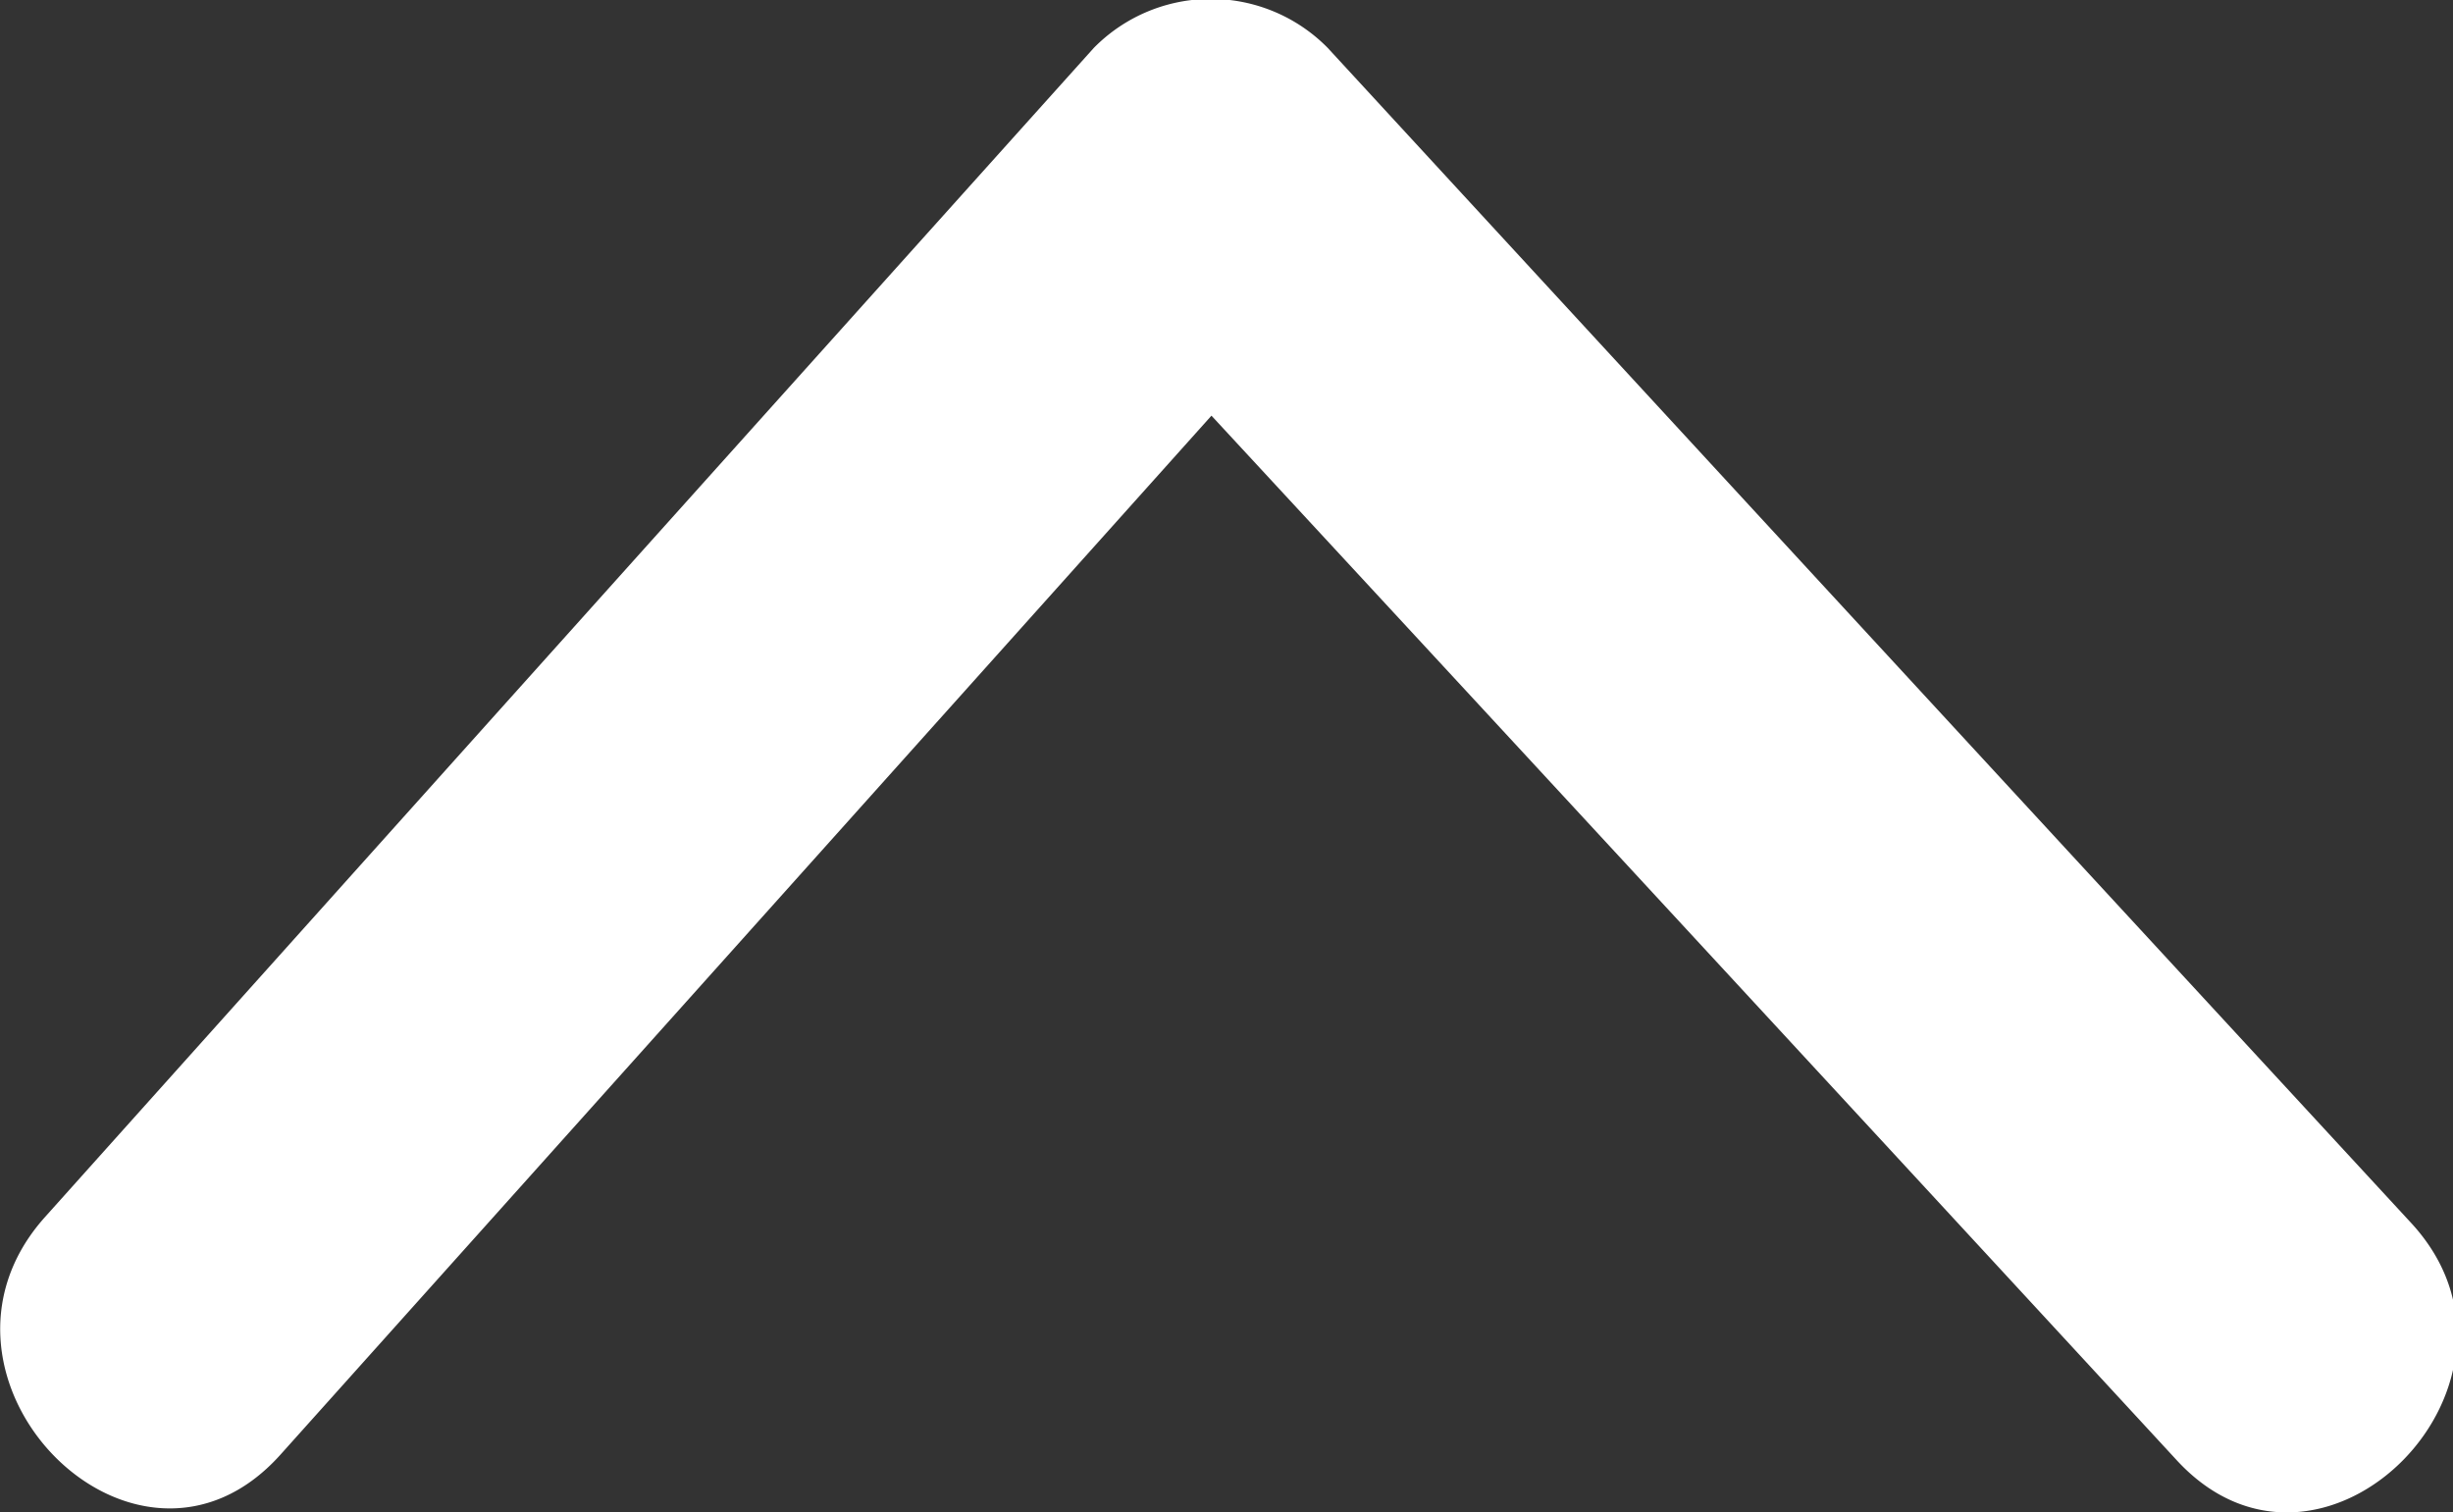 <svg xmlns="http://www.w3.org/2000/svg" width="17.94" height="11.06"><rect width="100%" height="100%" fill="#333333" stroke="none"/><path d="M8 .35Q4.16 4.625.33 8.9c-1.05 1.17.66 2.92 1.72 1.74l6.81-7.6q3.54 3.825 7.06 7.64c1.07 1.16 2.78-.59 1.71-1.74Q13.67 4.65 9.71.35A1.2 1.2 0 0 0 8 .35z" fill="#fff"/></svg>